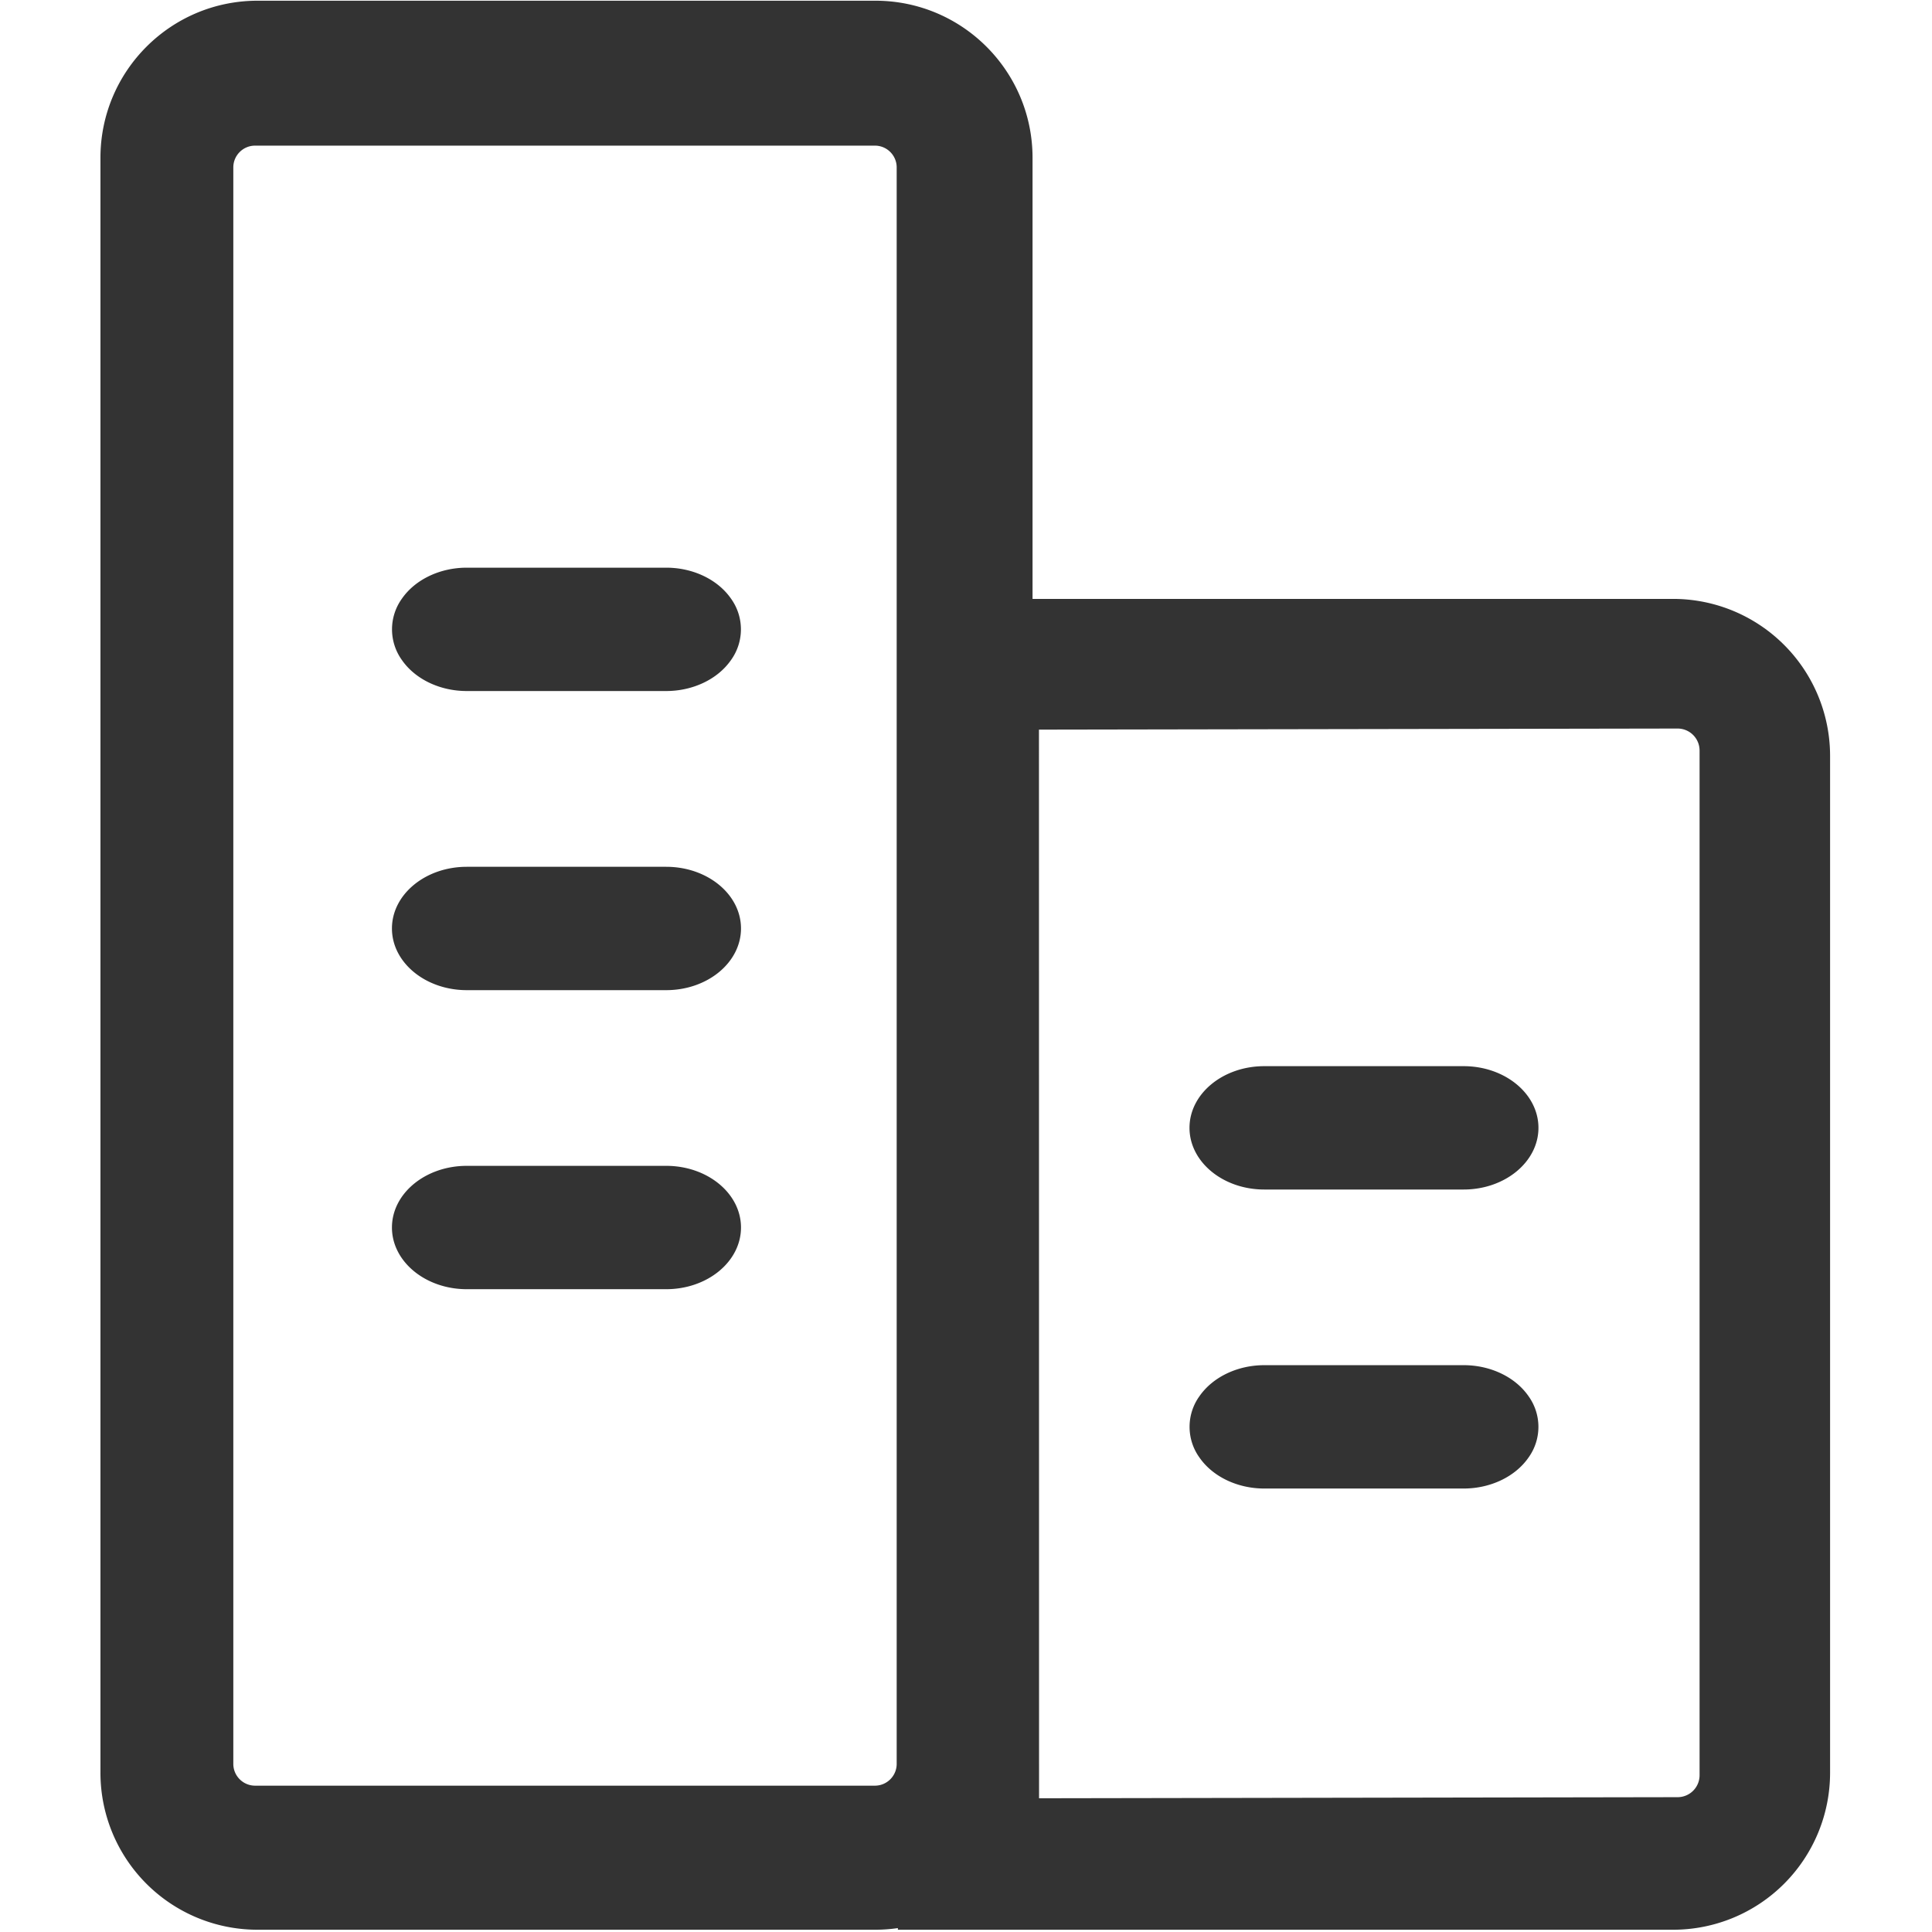 <svg xmlns="http://www.w3.org/2000/svg" xmlns:xlink="http://www.w3.org/1999/xlink" class="icon" viewBox="0 0 1024 1024" width="200" height="200"><defs><style type="text/css"></style></defs><path d="M475.26 88.74c0-6.38-5.17-11.55-11.55-11.55h-328.5c-6.38 0-11.55 5.17-11.55 11.55v846.15c0 6.36 5.17 11.55 11.55 11.55h328.5c6.38 0 11.55-5.17 11.55-11.55V88.74z m71.99 228.69h339.49a83.22 83.22 0 0 1 83.24 83.22v538.94a83.23 83.23 0 0 1-24.38 58.85 83.175 83.175 0 0 1-58.86 24.36H475.89v-0.87c-3.94 0.57-7.92 0.86-11.9 0.87H136.45a83.23 83.23 0 0 1-58.85-24.38 83.175 83.175 0 0 1-24.36-58.86V83.6C53.27 37.65 90.51 0.41 136.46 0.38h327.59c45.95 0.03 83.19 37.27 83.22 83.22v233.83z m3.47 635.69l338.45-0.58a11.641 11.641 0 0 0 11.64-11.65V397.81a11.663 11.663 0 0 0-11.65-11.67l-338.49 0.58 0.05 566.4z m-3.47 5.62" fill="#333333"></path><path d="M353.1 300.88c14.17 0 27.24 6.23 34.3 16.34a27.858 27.858 0 0 1 0 32.7c-7.06 10.11-20.16 16.34-34.3 16.34H247.39c-14.17 0-27.25-6.23-34.31-16.34a27.858 27.858 0 0 1 0-32.7c7.06-10.11 20.16-16.34 34.31-16.34H353.1z m0 158.54c21.88 0 39.64 14.62 39.64 32.69 0 18.04-17.77 32.69-39.64 32.69H247.39c-21.88 0-39.65-14.65-39.65-32.69 0-18.07 17.77-32.69 39.65-32.69H353.1z m422.66 105.67c21.88 0 39.65 14.62 39.65 32.69 0 18.04-17.77 32.69-39.65 32.69H670.09c-21.88 0-39.63-14.65-39.63-32.69 0-18.07 17.74-32.69 39.63-32.69h105.67zM353.1 617.92c21.88 0 39.64 14.62 39.64 32.69 0 18.04-17.77 32.69-39.64 32.69H247.39c-21.88 0-39.65-14.65-39.65-32.69 0-18.07 17.77-32.69 39.65-32.69H353.1z m422.68 105.65c14.17 0 27.24 6.23 34.31 16.35a27.843 27.843 0 0 1 0 32.69c-7.06 10.11-20.16 16.34-34.31 16.34H670.11c-14.17 0-27.25-6.23-34.31-16.34-7.07-9.75-7.07-22.95 0-32.69 7.09-10.12 20.16-16.35 34.31-16.35h105.67z m0 0" fill="#333333"></path></svg>